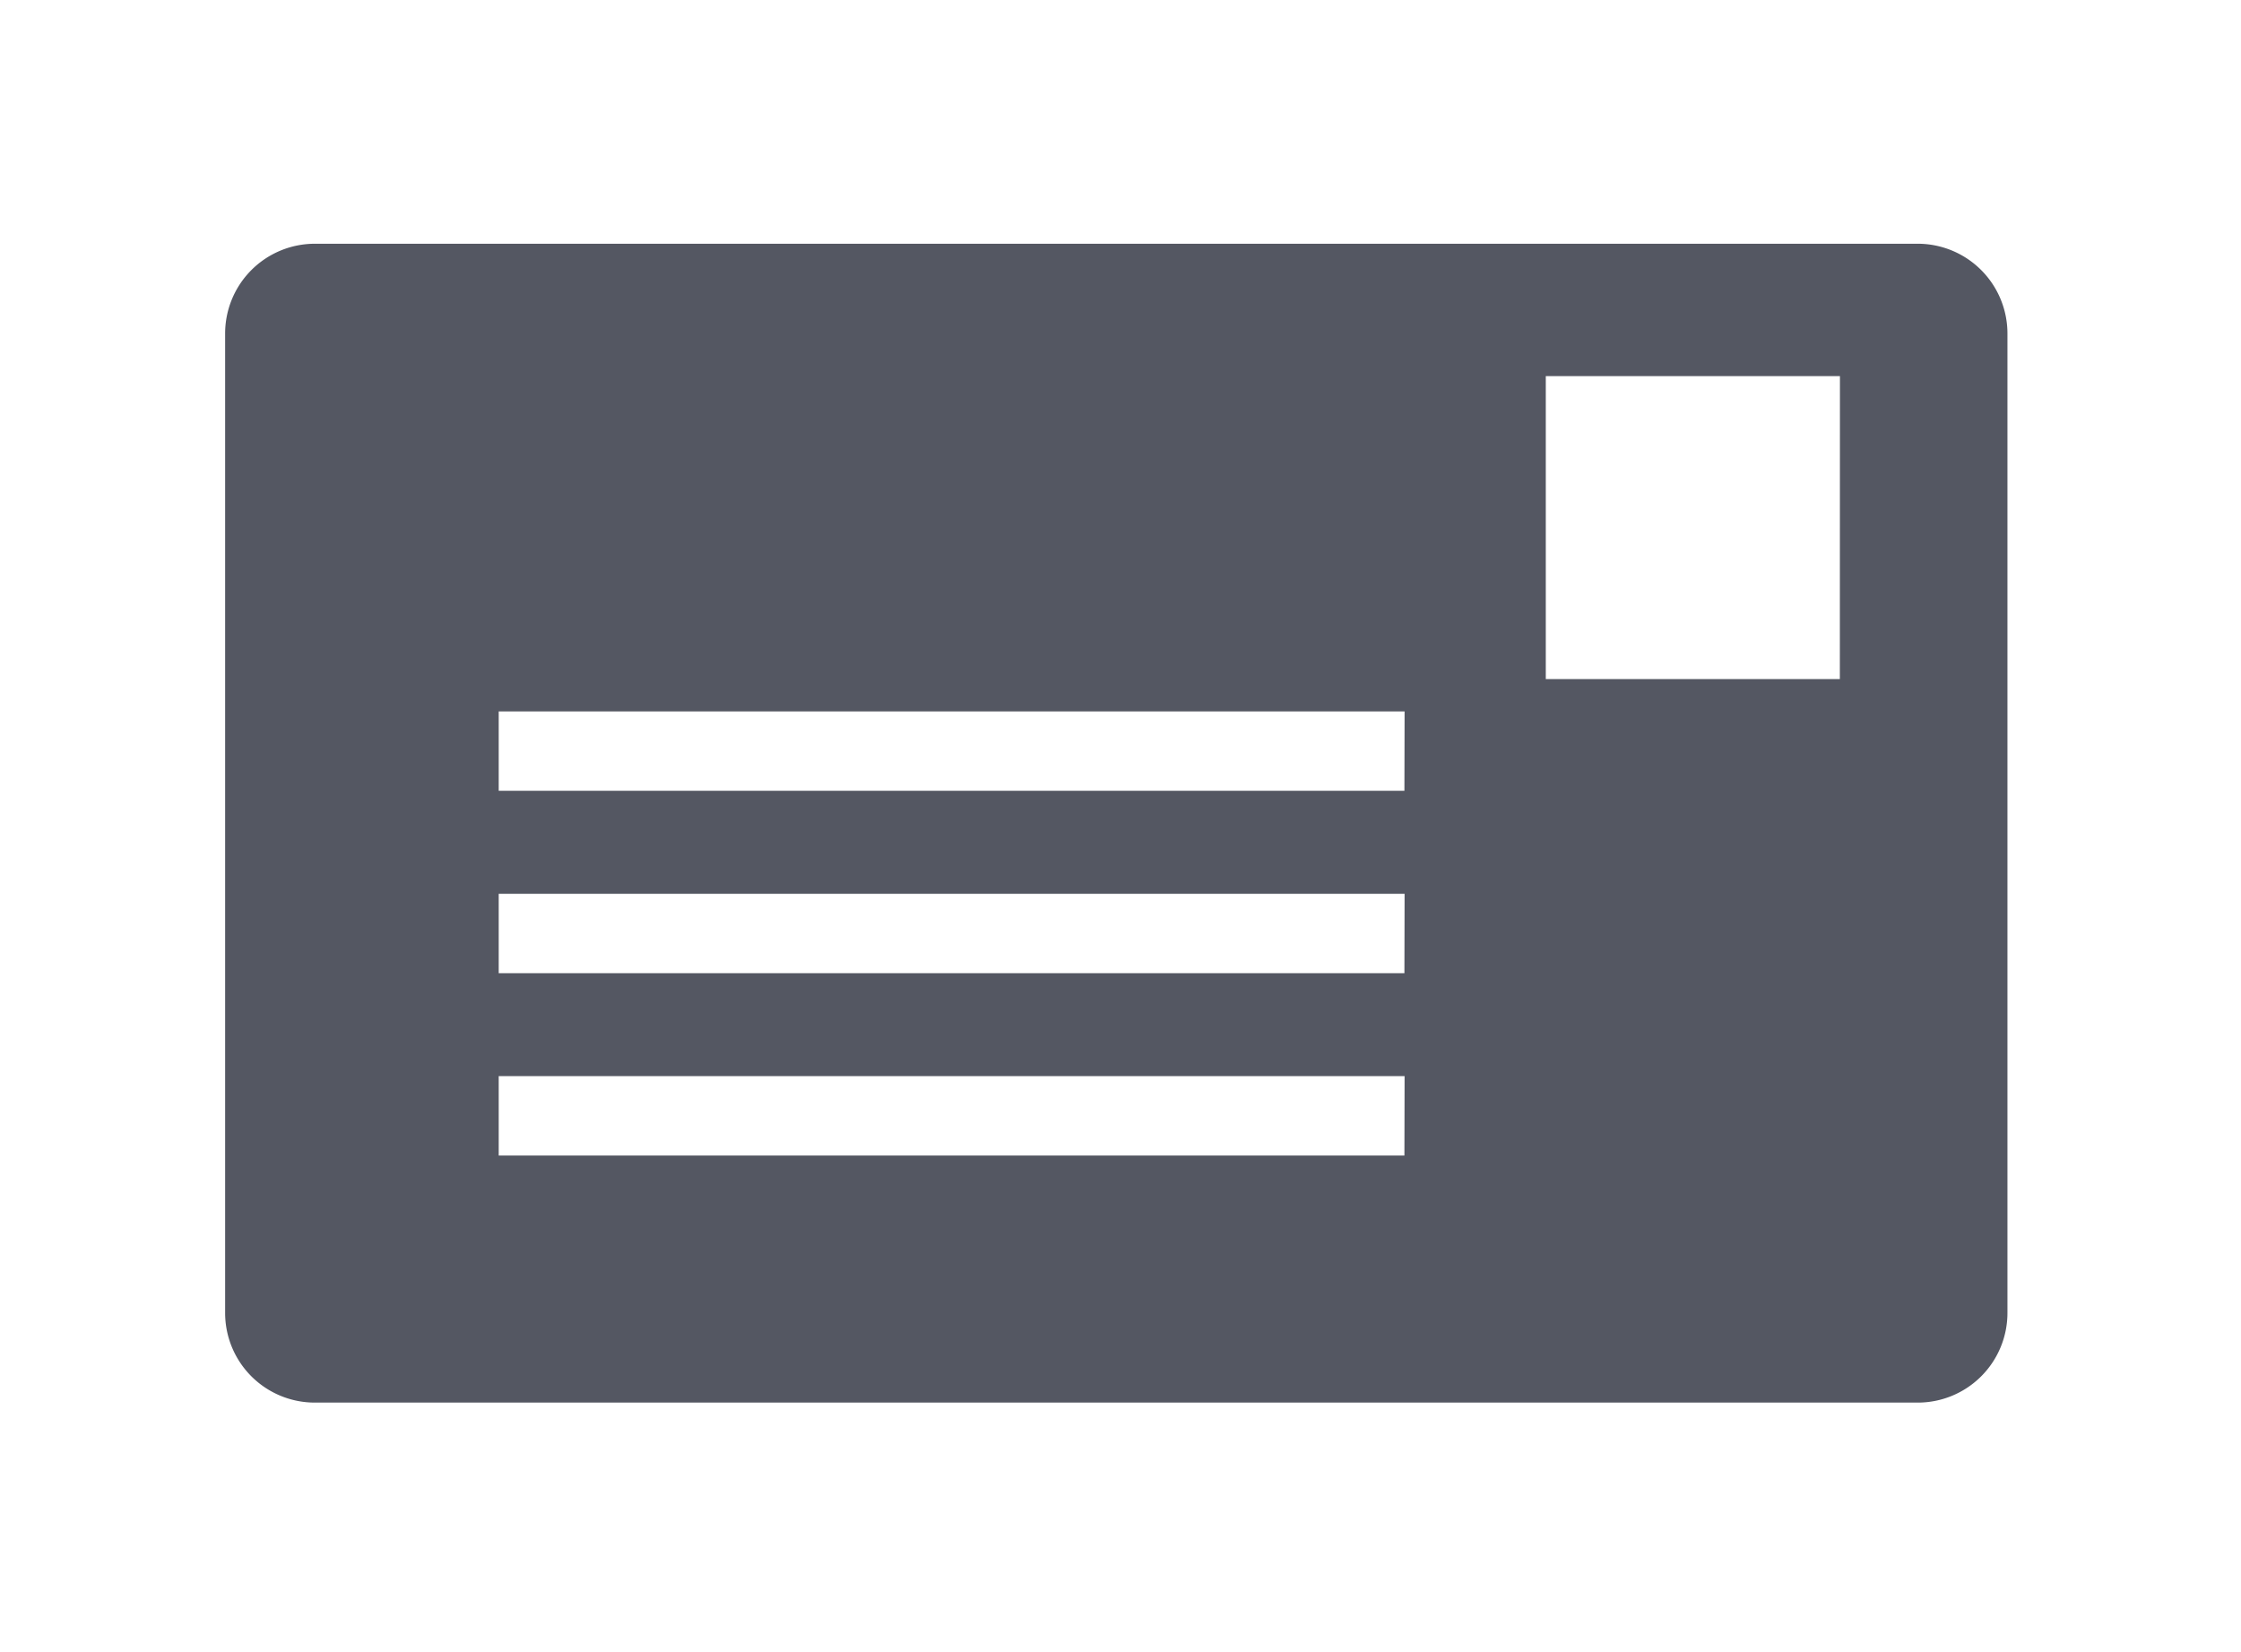 <svg id="Layer_2" data-name="Layer 2" xmlns="http://www.w3.org/2000/svg" viewBox="0 0 241.89 178.29"><defs><style>.cls-1{fill:#545762;}</style></defs><path class="cls-1" d="M207,26.31H34A9.69,9.69,0,0,0,24.3,36V141.72A9.68,9.68,0,0,0,34,151.4H207a9.68,9.68,0,0,0,9.68-9.68V36A9.69,9.69,0,0,0,207,26.31Zm-55.41,98.42H53.83v-8.57h97.78Zm0-19.68H53.83V96.48h97.78Zm0-19.69H53.83V76.79h97.78Zm47-12.06H166.85V40.6H198.6Z"/></svg>